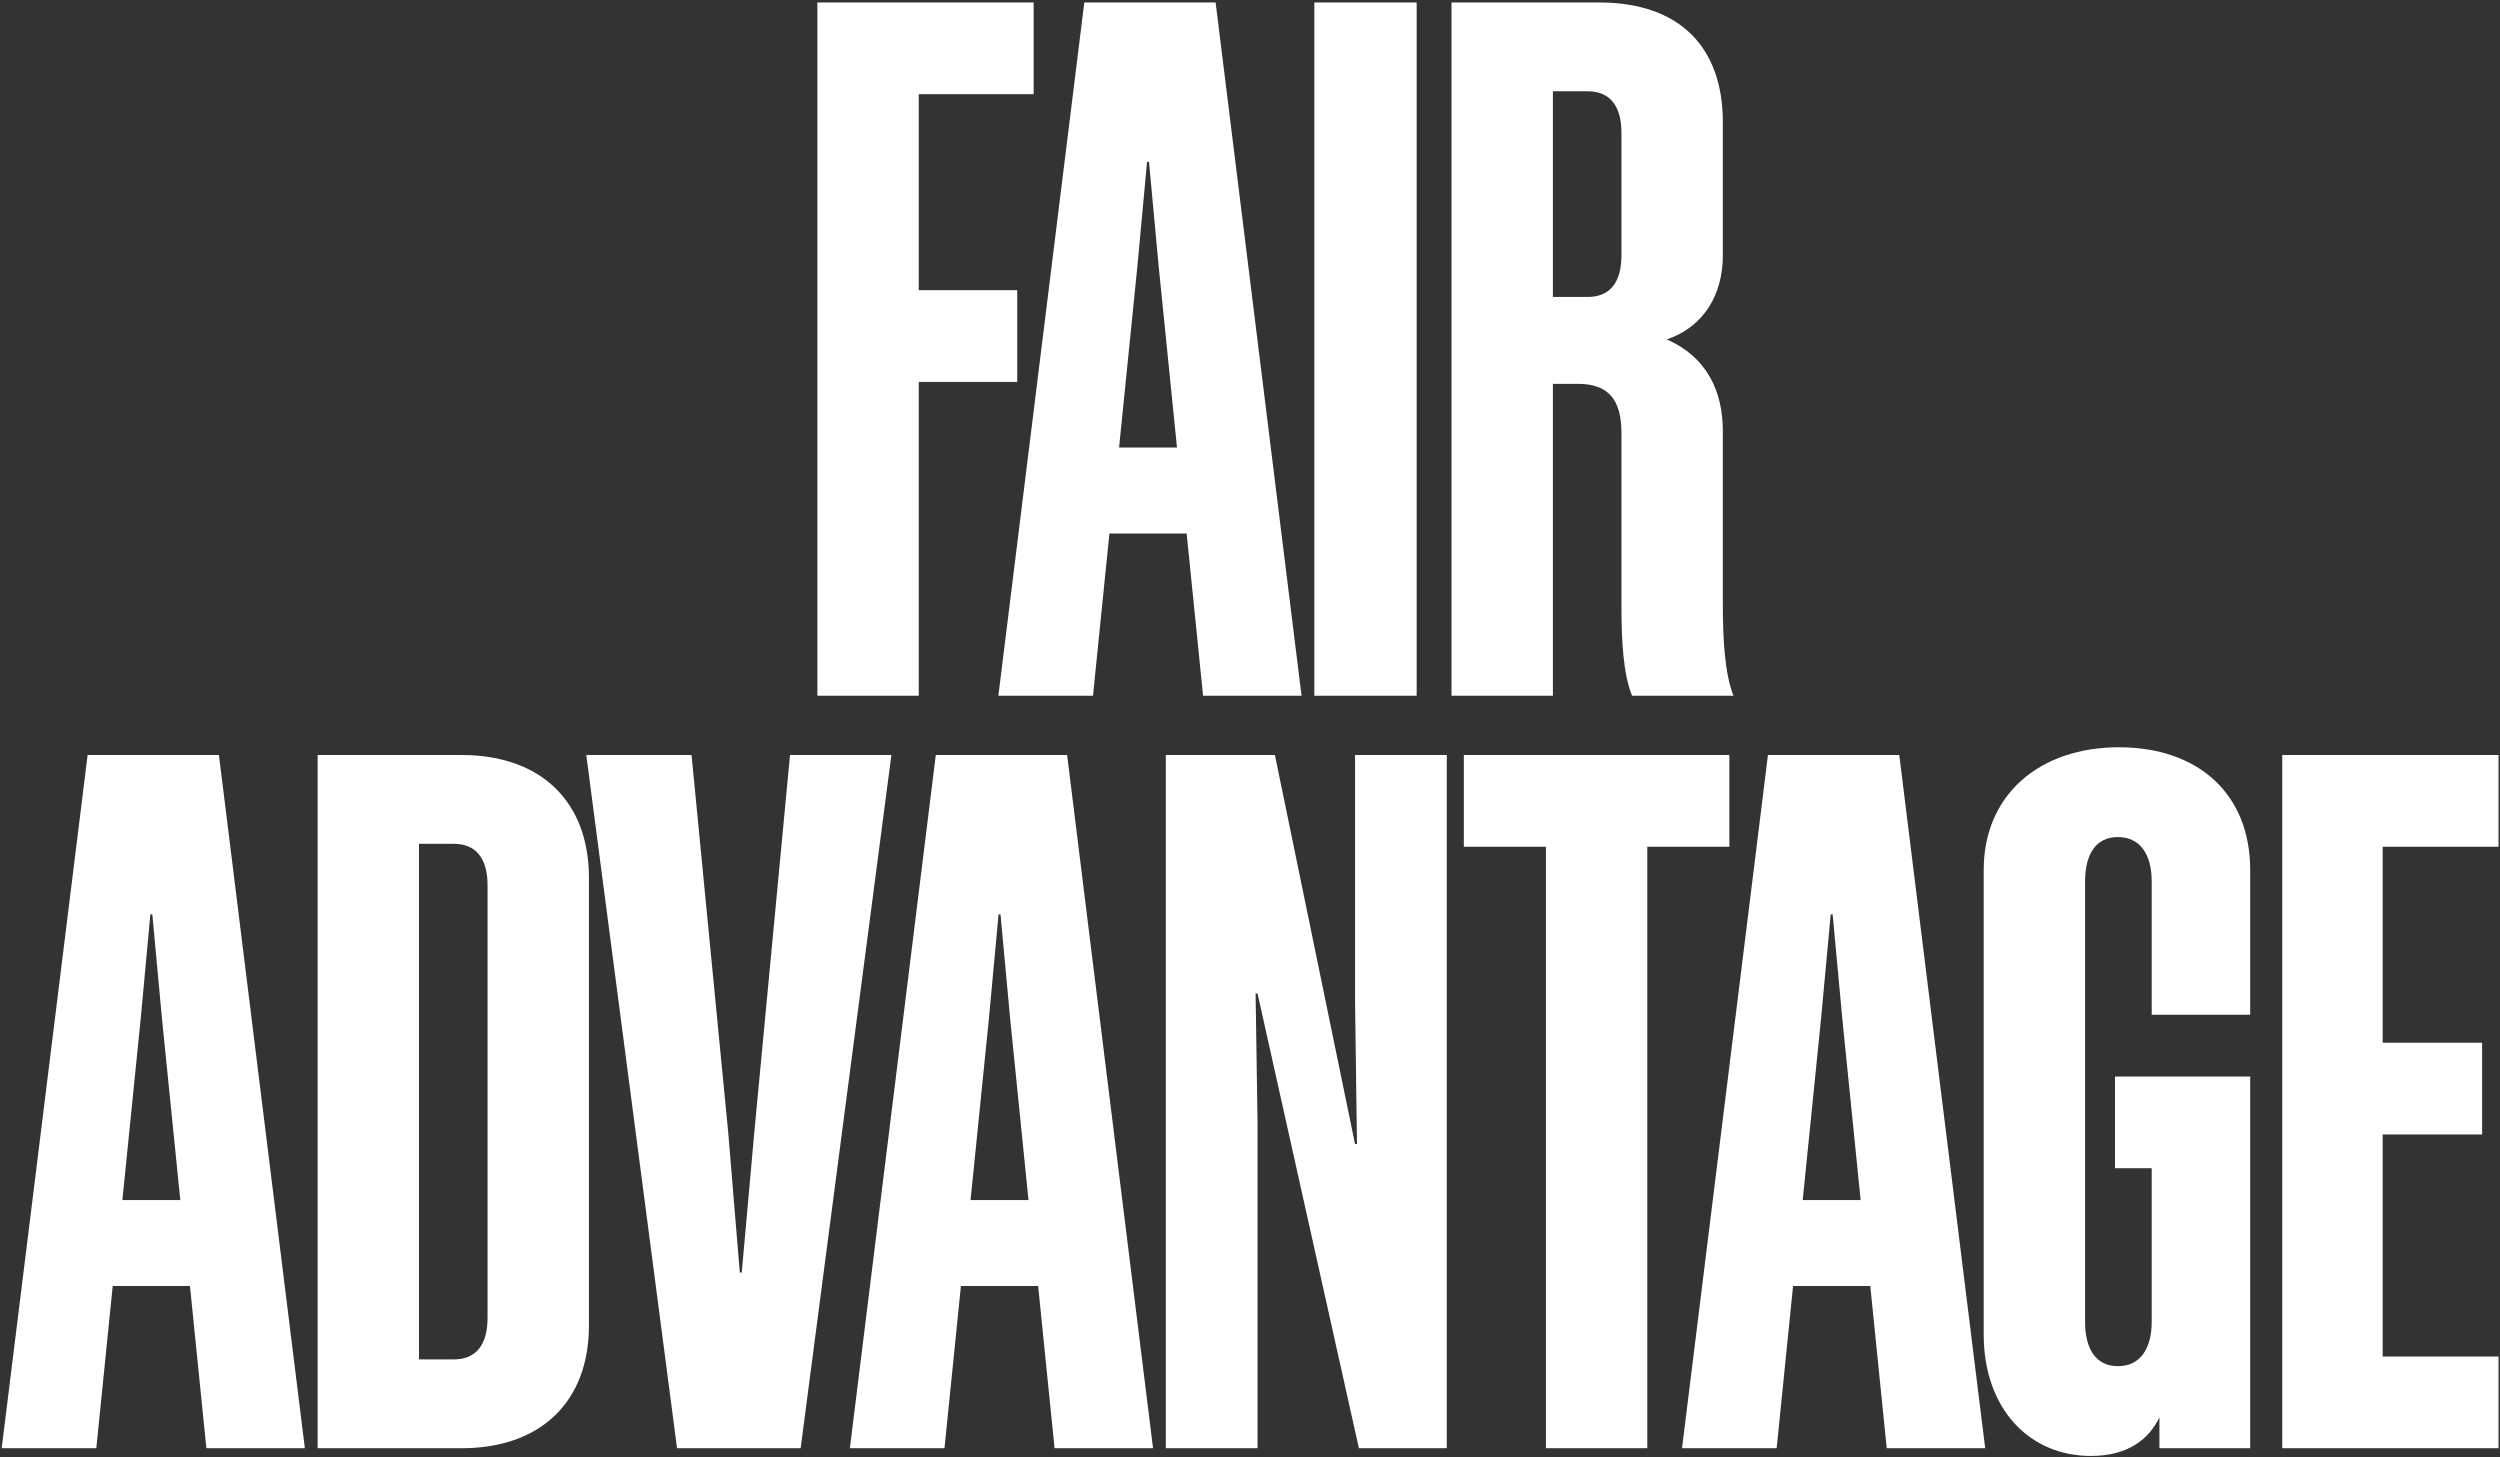 <?xml version="1.0" encoding="utf-8"?>
<svg xmlns="http://www.w3.org/2000/svg" width="990" height="577" viewBox="0 0 990 577" fill="none">
<rect x="0" y="0" width="990" height="577" fill="#333333" stroke="none"/>
<path d="M323.679 0.977H409.324V37.299H363.825V114.915H402.825V151.238H363.825V275.5H323.679V0.977ZM429.386 0.977H481.384L515.413 275.5H476.414L469.914 211.266H439.327L432.827 275.5H395.357L429.386 0.977ZM450.415 105.357L443.15 177.237H466.091L458.826 105.357L455.003 64.064H454.238L450.415 105.357ZM560.996 0.977V275.5H520.467V0.977H560.996ZM624.889 152.003H614.948V275.5H574.802V0.977H633.301C665.035 0.977 682.241 18.564 682.241 48.387V101.151C682.241 116.827 674.594 129.444 660.065 134.415C675.741 141.297 682.241 154.679 682.241 170.738V239.177C682.241 253.324 683.005 266.706 686.447 275.5H646.3C642.859 267.088 642.095 254.089 642.095 240.324V171.502C642.095 158.503 637.124 152.003 624.889 152.003ZM642.095 52.593C642.095 41.888 637.506 36.152 628.713 36.152H614.948V117.592H628.713C637.506 117.592 642.095 111.857 642.095 101.151V52.593ZM34.697 298.977H86.696L120.725 573.5H81.725L75.226 509.266H44.638L38.138 573.5H0.668L34.697 298.977ZM55.726 403.357L48.462 475.237H71.402L64.138 403.357L60.314 362.064H59.55L55.726 403.357ZM182.748 298.977C214.483 298.977 233.218 317.712 233.218 347.534V524.942C233.218 554.765 214.483 573.5 182.748 573.5H125.779V298.977H182.748ZM179.689 334.152H165.925V538.324H179.689C188.483 538.324 193.071 532.589 193.071 521.883V350.593C193.071 339.888 188.483 334.152 179.689 334.152ZM317.052 573.5H268.112L232.172 298.977H273.848L288.377 448.473L292.965 503.913H293.729L298.7 448.473L312.847 298.977H352.993L317.052 573.5ZM370.578 298.977H422.577L456.605 573.5H417.606L411.106 509.266H380.519L374.019 573.5H336.549L370.578 298.977ZM391.607 403.357L384.342 475.237H407.283L400.018 403.357L396.195 362.064H395.43L391.607 403.357ZM497.982 393.416H497.217L497.982 444.268V573.5H461.659V298.977H504.864L536.599 453.061H537.364L536.599 396.475V298.977H572.922V573.5H538.128L497.982 393.416ZM684.826 335.299H652.327V573.5H612.181V335.299H579.681V298.977H684.826V335.299ZM700.111 298.977H752.11L786.138 573.5H747.139L740.639 509.266H710.052L703.552 573.5H666.082L700.111 298.977ZM721.14 403.357L713.875 475.237H736.816L729.551 403.357L725.728 362.064H724.963L721.14 403.357ZM891.074 401.827H852.075V349.064C852.075 338.358 847.487 331.476 838.693 331.476C829.899 331.476 825.693 338.358 825.693 349.064V523.413C825.693 534.119 829.899 541.001 838.693 541.001C847.487 541.001 852.075 534.119 852.075 523.413V462.62H837.546V426.297H891.074V573.5H855.134V561.265C850.928 570.059 842.516 576.559 827.987 576.559C803.899 576.559 785.547 558.206 785.547 528.383V344.476C785.547 314.653 807.723 295.918 839.075 295.918C870.81 295.918 891.074 314.653 891.074 344.476V401.827ZM903.775 298.977H989.42V335.299H943.539V412.915H982.92V449.238H943.539V537.177H989.42V573.5H903.775V298.977Z" fill="white"/>
</svg>